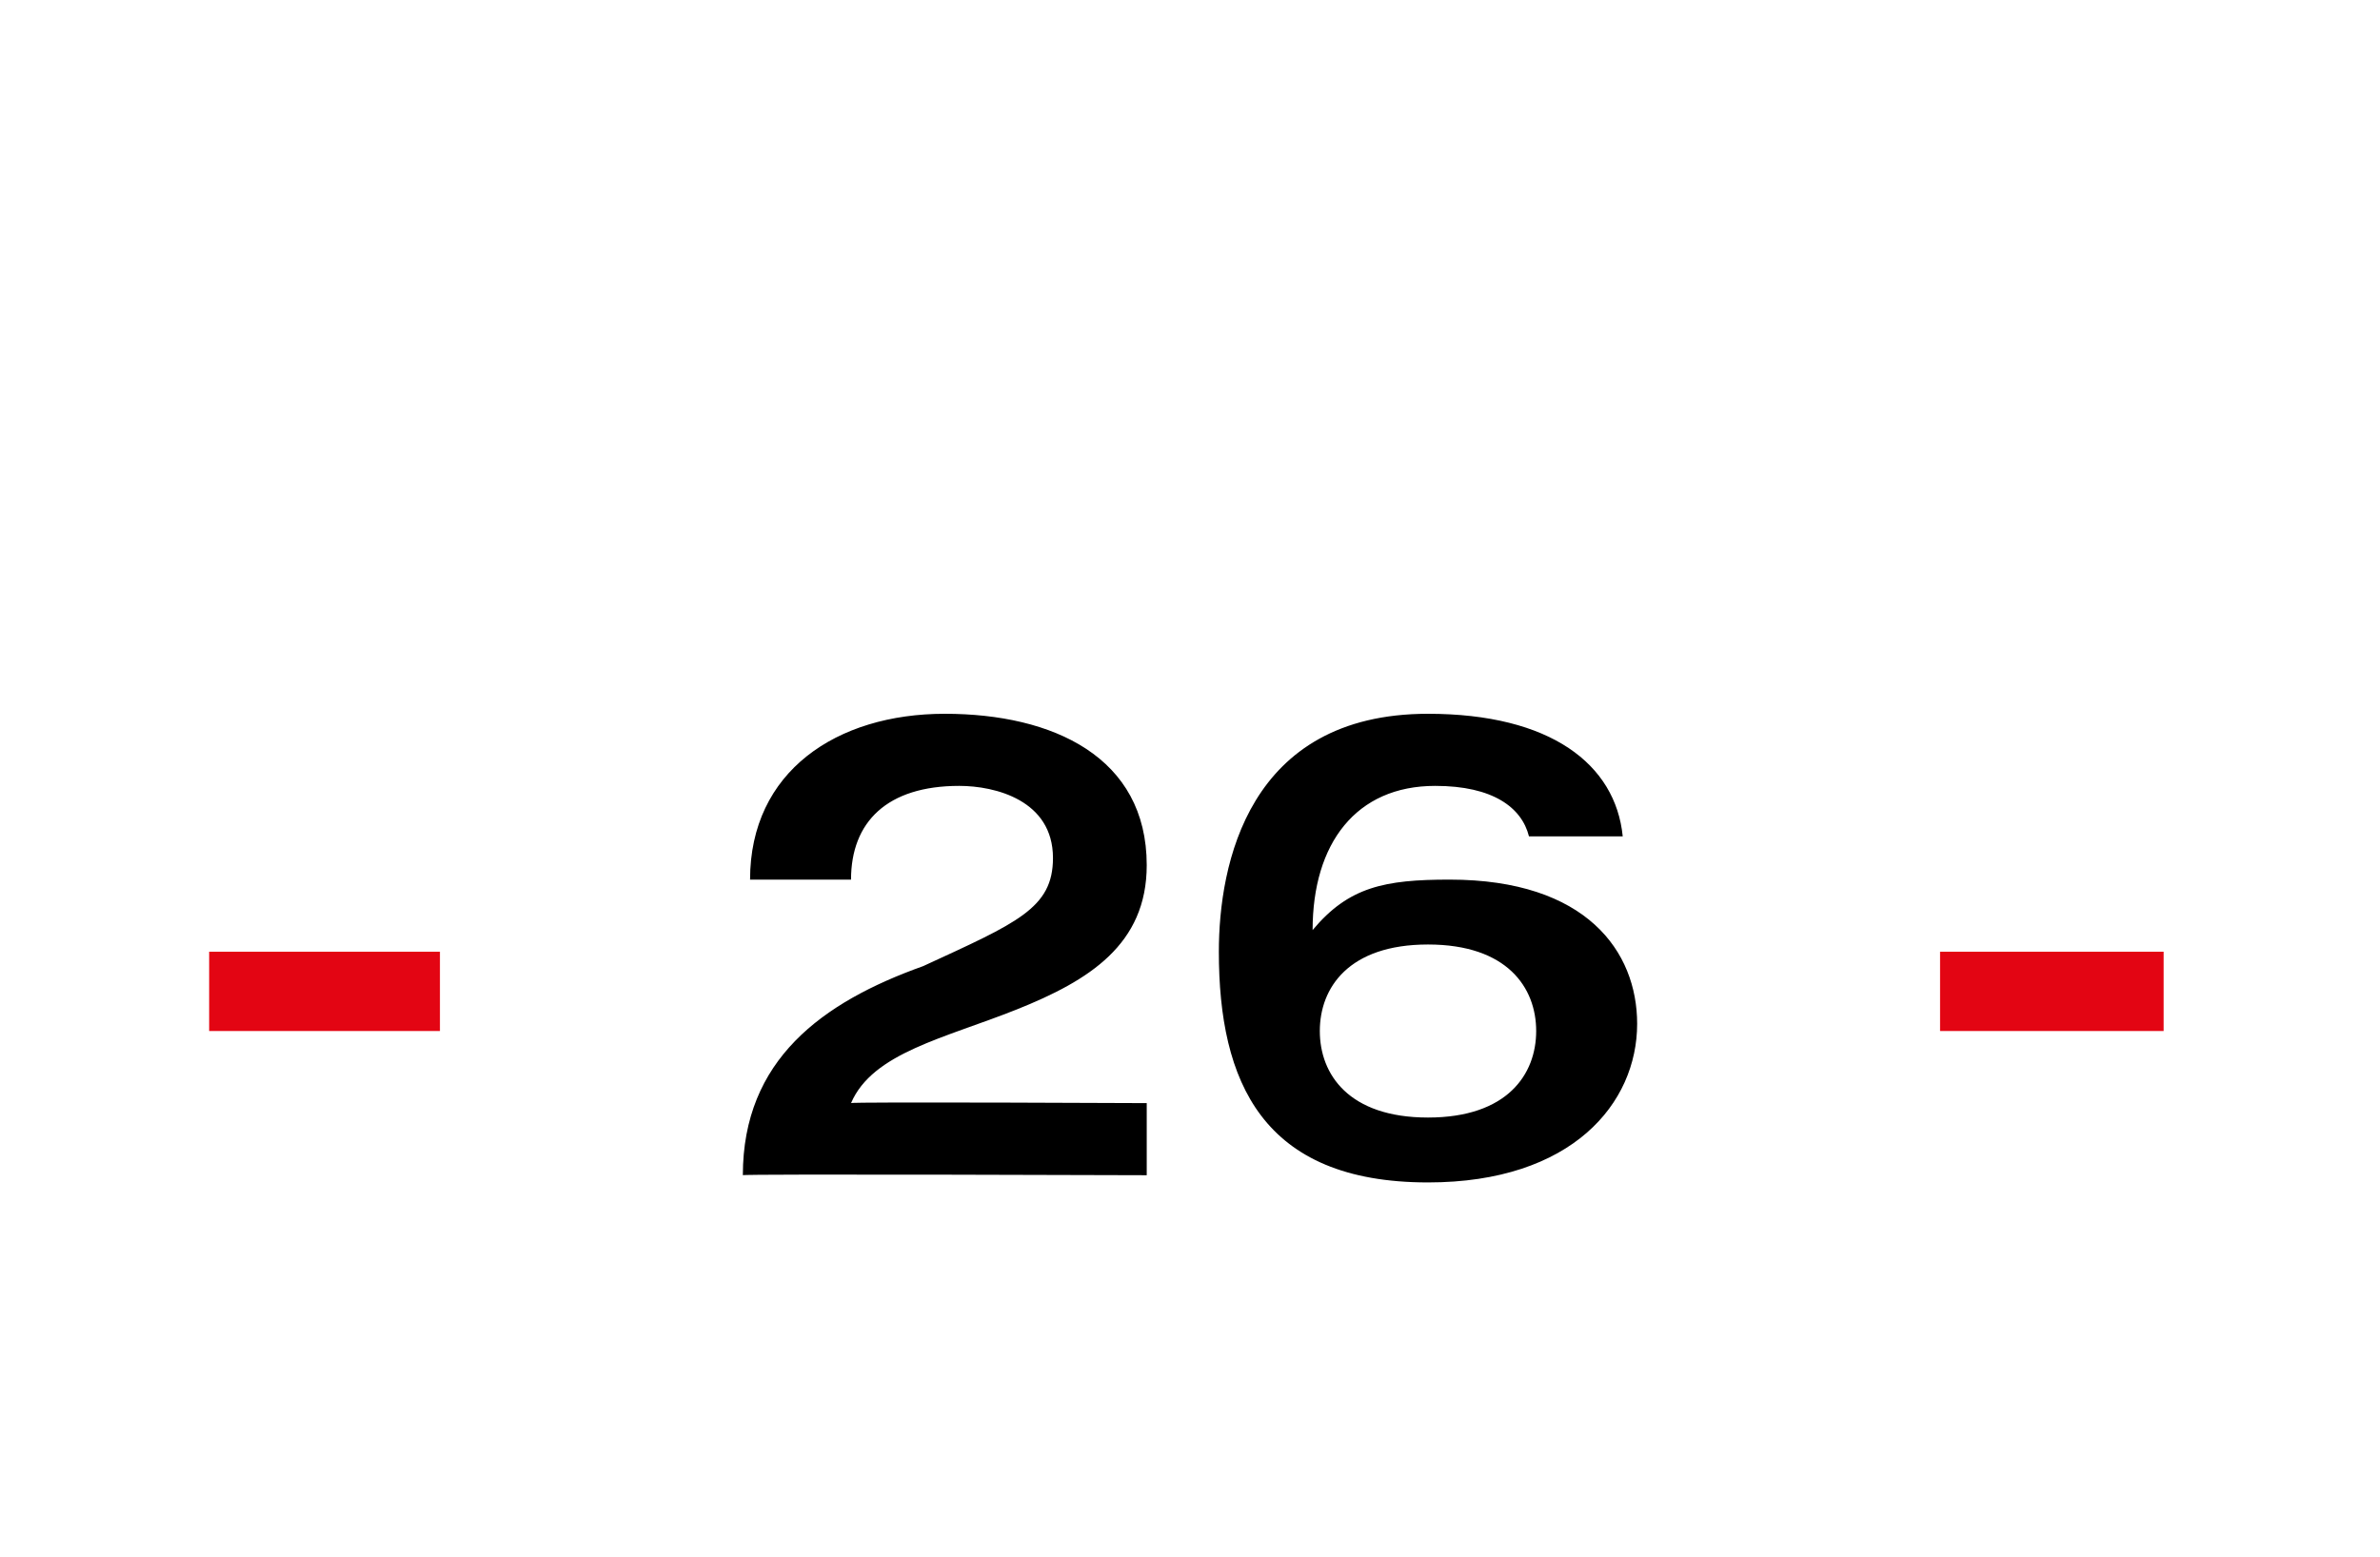 <?xml version="1.0" standalone="no"?><!DOCTYPE svg PUBLIC "-//W3C//DTD SVG 1.1//EN" "http://www.w3.org/Graphics/SVG/1.1/DTD/svg11.dtd"><svg xmlns="http://www.w3.org/2000/svg" version="1.1" width="33px" height="21.6px" viewBox="0 -1 33 21.6" style="top:-1px"><desc>26</desc><defs/><g id="Polygon59927"><path d="m10.3 15.3c0-1.6 1.1-2.4 2.5-2.9c1.3-.6 1.8-.8 1.8-1.5c0-.8-.8-1-1.3-1c-1 0-1.5.5-1.5 1.3h-1.4c0-1.5 1.2-2.3 2.7-2.3c1.5 0 2.8.6 2.8 2.1c0 1.1-.8 1.6-1.8 2c-1 .4-2 .6-2.3 1.3c-.03-.02 4.1 0 4.1 0v1s-5.64-.02-5.6 0zm9.5-.8c1.1 0 1.5-.6 1.5-1.2c0-.6-.4-1.2-1.5-1.2c-1.1 0-1.5.6-1.5 1.2c0 .6.4 1.2 1.5 1.2zm1.4-3.9c-.1-.4-.5-.7-1.3-.7c-1.1 0-1.7.8-1.7 2c.5-.6 1-.7 1.9-.7c1.9 0 2.6 1 2.6 2c0 1.1-.9 2.2-2.9 2.2c-2.3 0-2.9-1.4-2.9-3.2c0-1.2.4-3.3 2.9-3.3c1.7 0 2.6.7 2.7 1.7h-1.3z" stroke="none" fill="#000"/></g><g id="Rectangle59928"><path d="m26.9 12.2h3.1v1.1h-3.1v-1.1z" stroke="none" fill="#e30513"/></g><g id="Rectangle59926"><path d="m2.9 12.2h3.2v1.1H2.9v-1.1z" stroke="none" fill="#e30513"/></g></svg>